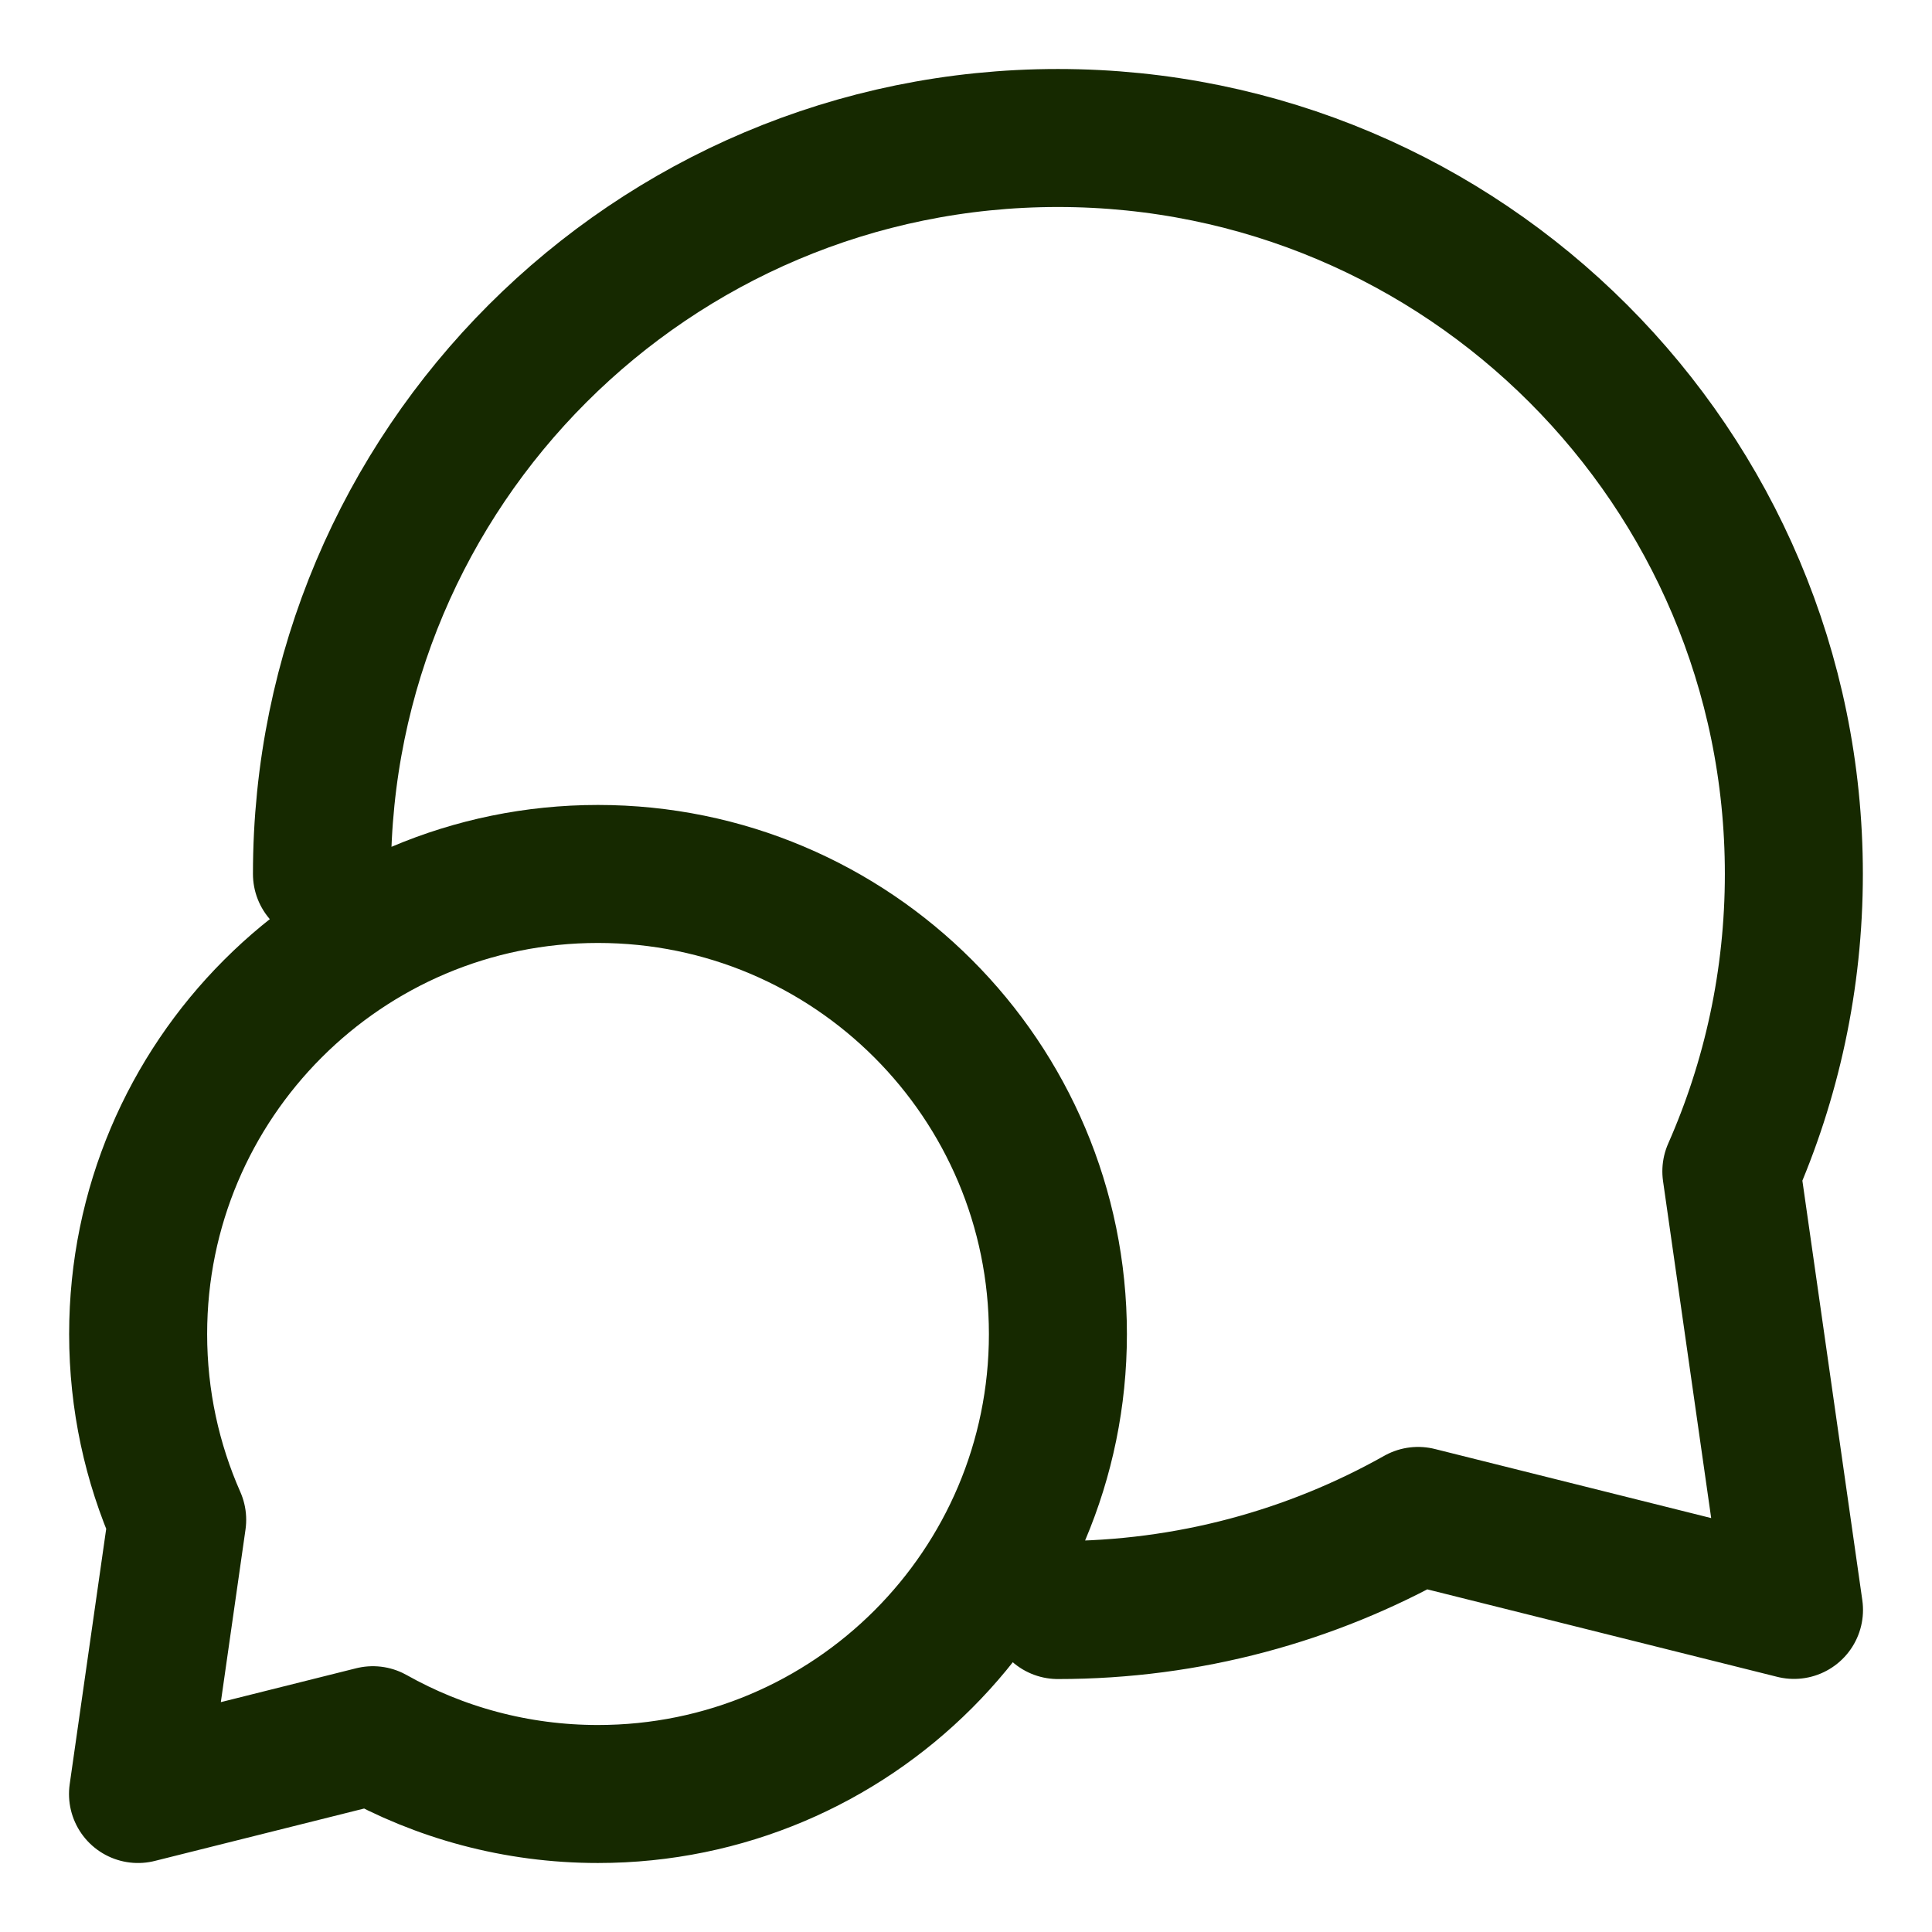 <?xml version="1.0" encoding="UTF-8"?> <svg xmlns="http://www.w3.org/2000/svg" width="14" height="14" viewBox="0 0 14 14" fill="none"><path d="M2.333 6.333C2.333 3.388 4.721 1 7.666 1C10.611 1 12.999 3.388 12.999 6.333C12.999 7.1 12.837 7.829 12.546 8.488L13 11.666L10.276 10.985C9.505 11.419 8.614 11.667 7.666 11.667M1.001 9.667C1.001 10.146 1.102 10.601 1.284 11.013L1 13L2.702 12.574C3.184 12.845 3.741 13 4.333 13C6.174 13 7.666 11.508 7.666 9.667C7.666 7.826 6.174 6.333 4.333 6.333C2.493 6.333 1.001 7.826 1.001 9.667Z" stroke="#162900" stroke-linecap="round" stroke-linejoin="round"></path></svg> 